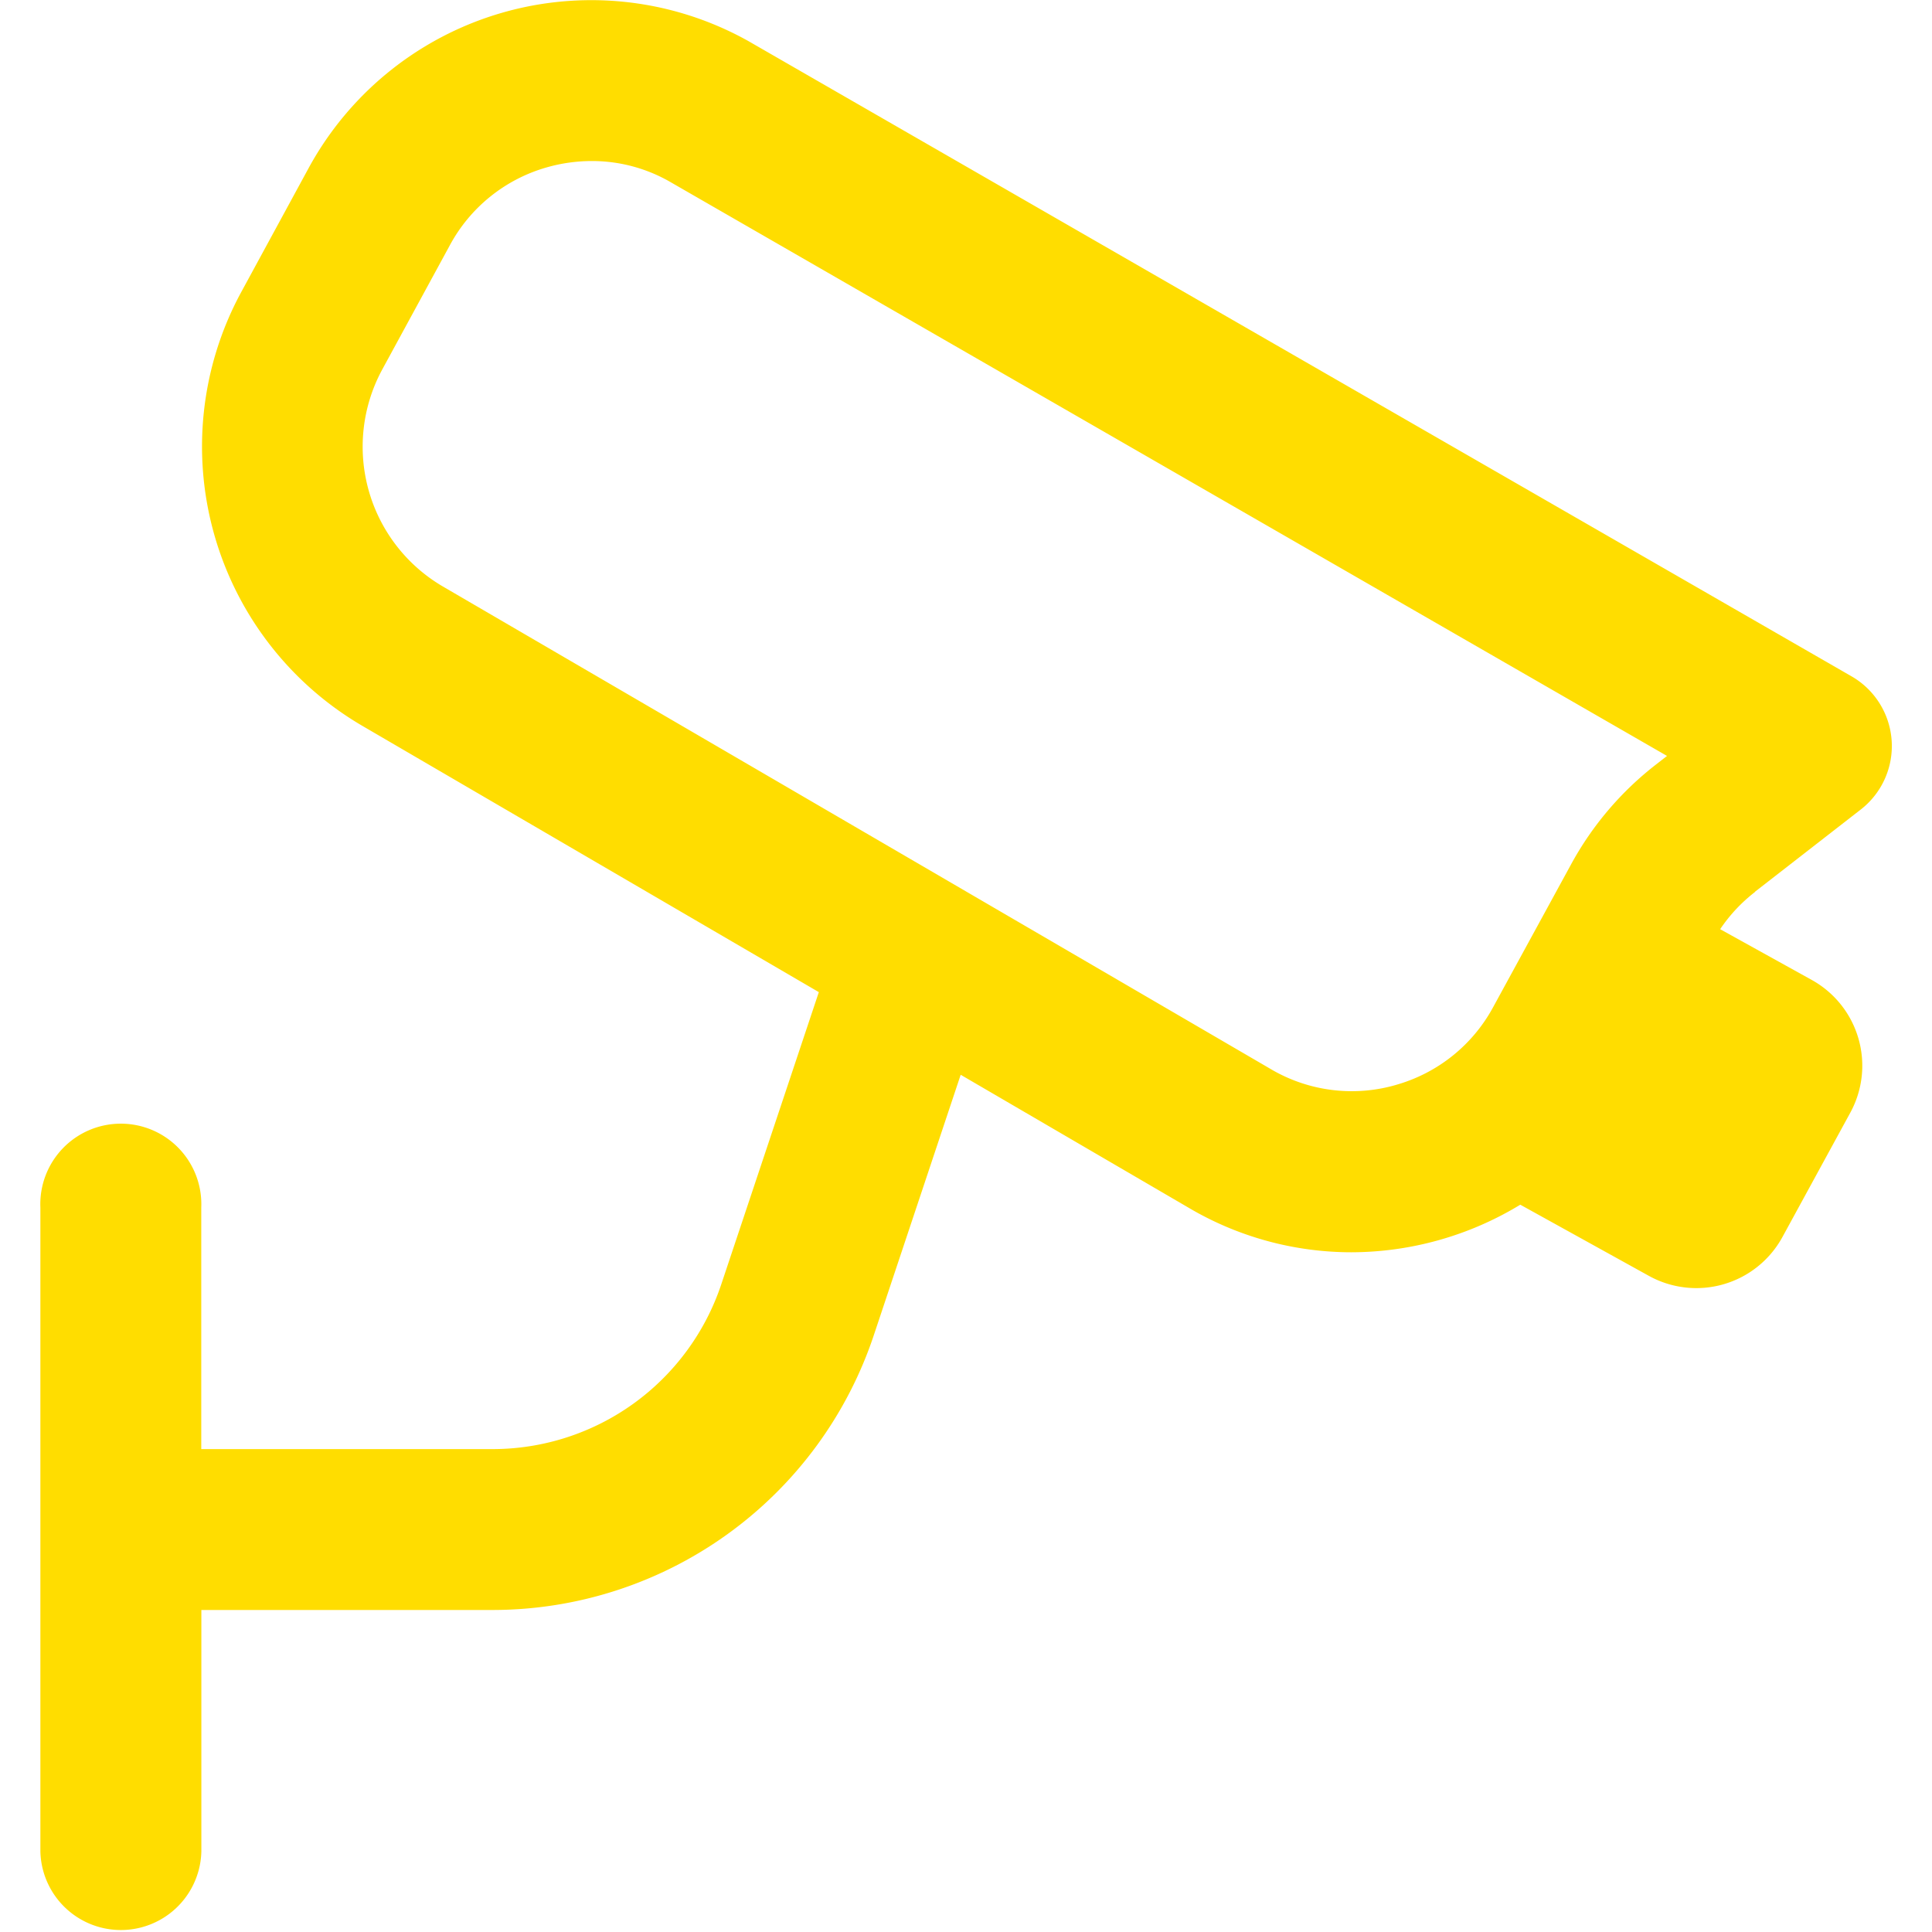 <svg xmlns="http://www.w3.org/2000/svg" xmlns:xlink="http://www.w3.org/1999/xlink" width="40" height="40" viewBox="0 0 40 40">
  <defs>
    <clipPath id="clip-path">
      <rect id="Rectangle_8287" data-name="Rectangle 8287" width="40" height="40" transform="translate(1467 4421)" fill="#fd0"/>
    </clipPath>
  </defs>
  <g id="Mask_Group_56179" data-name="Mask Group 56179" transform="translate(-1467 -4421)" clip-path="url(#clip-path)">
    <path id="camera-cctv" d="M35.5,18.46l2.187-1.7a1.665,1.665,0,0,0-.19-2.76L14.661.85A6.664,6.664,0,0,0,5.551,3.483L4.145,6.07a6.7,6.7,0,0,0,2.543,8.969l9.429,5.5L14.1,26.58A4.993,4.993,0,0,1,9.359,30H3.331V25A1.667,1.667,0,1,0,0,25V38.331a1.667,1.667,0,0,0,3.333,0v-5H9.359a8.322,8.322,0,0,0,7.9-5.7l1.795-5.381,4.8,2.8a6.631,6.631,0,0,0,3.286.875,6.757,6.757,0,0,0,3.5-.985L33.3,26.412a2.031,2.031,0,0,0,2.766-.8l1.407-2.578a2.03,2.03,0,0,0-.8-2.748l-1.895-1.05a3.311,3.311,0,0,1,.718-.768Zm-7.433,4a3.3,3.3,0,0,1-2.545-.3L8.351,12.151a3.353,3.353,0,0,1-1.28-4.49L8.478,5.075a3.305,3.305,0,0,1,2-1.61,3.407,3.407,0,0,1,.935-.133,3.245,3.245,0,0,1,1.6.417l20.665,11.9-.225.175A6.617,6.617,0,0,0,31.688,17.9l-1.61,2.95a3.307,3.307,0,0,1-2.013,1.61Z" transform="translate(1467.836 4421.002)" fill="#fd0"/>
  </g>
</svg>
